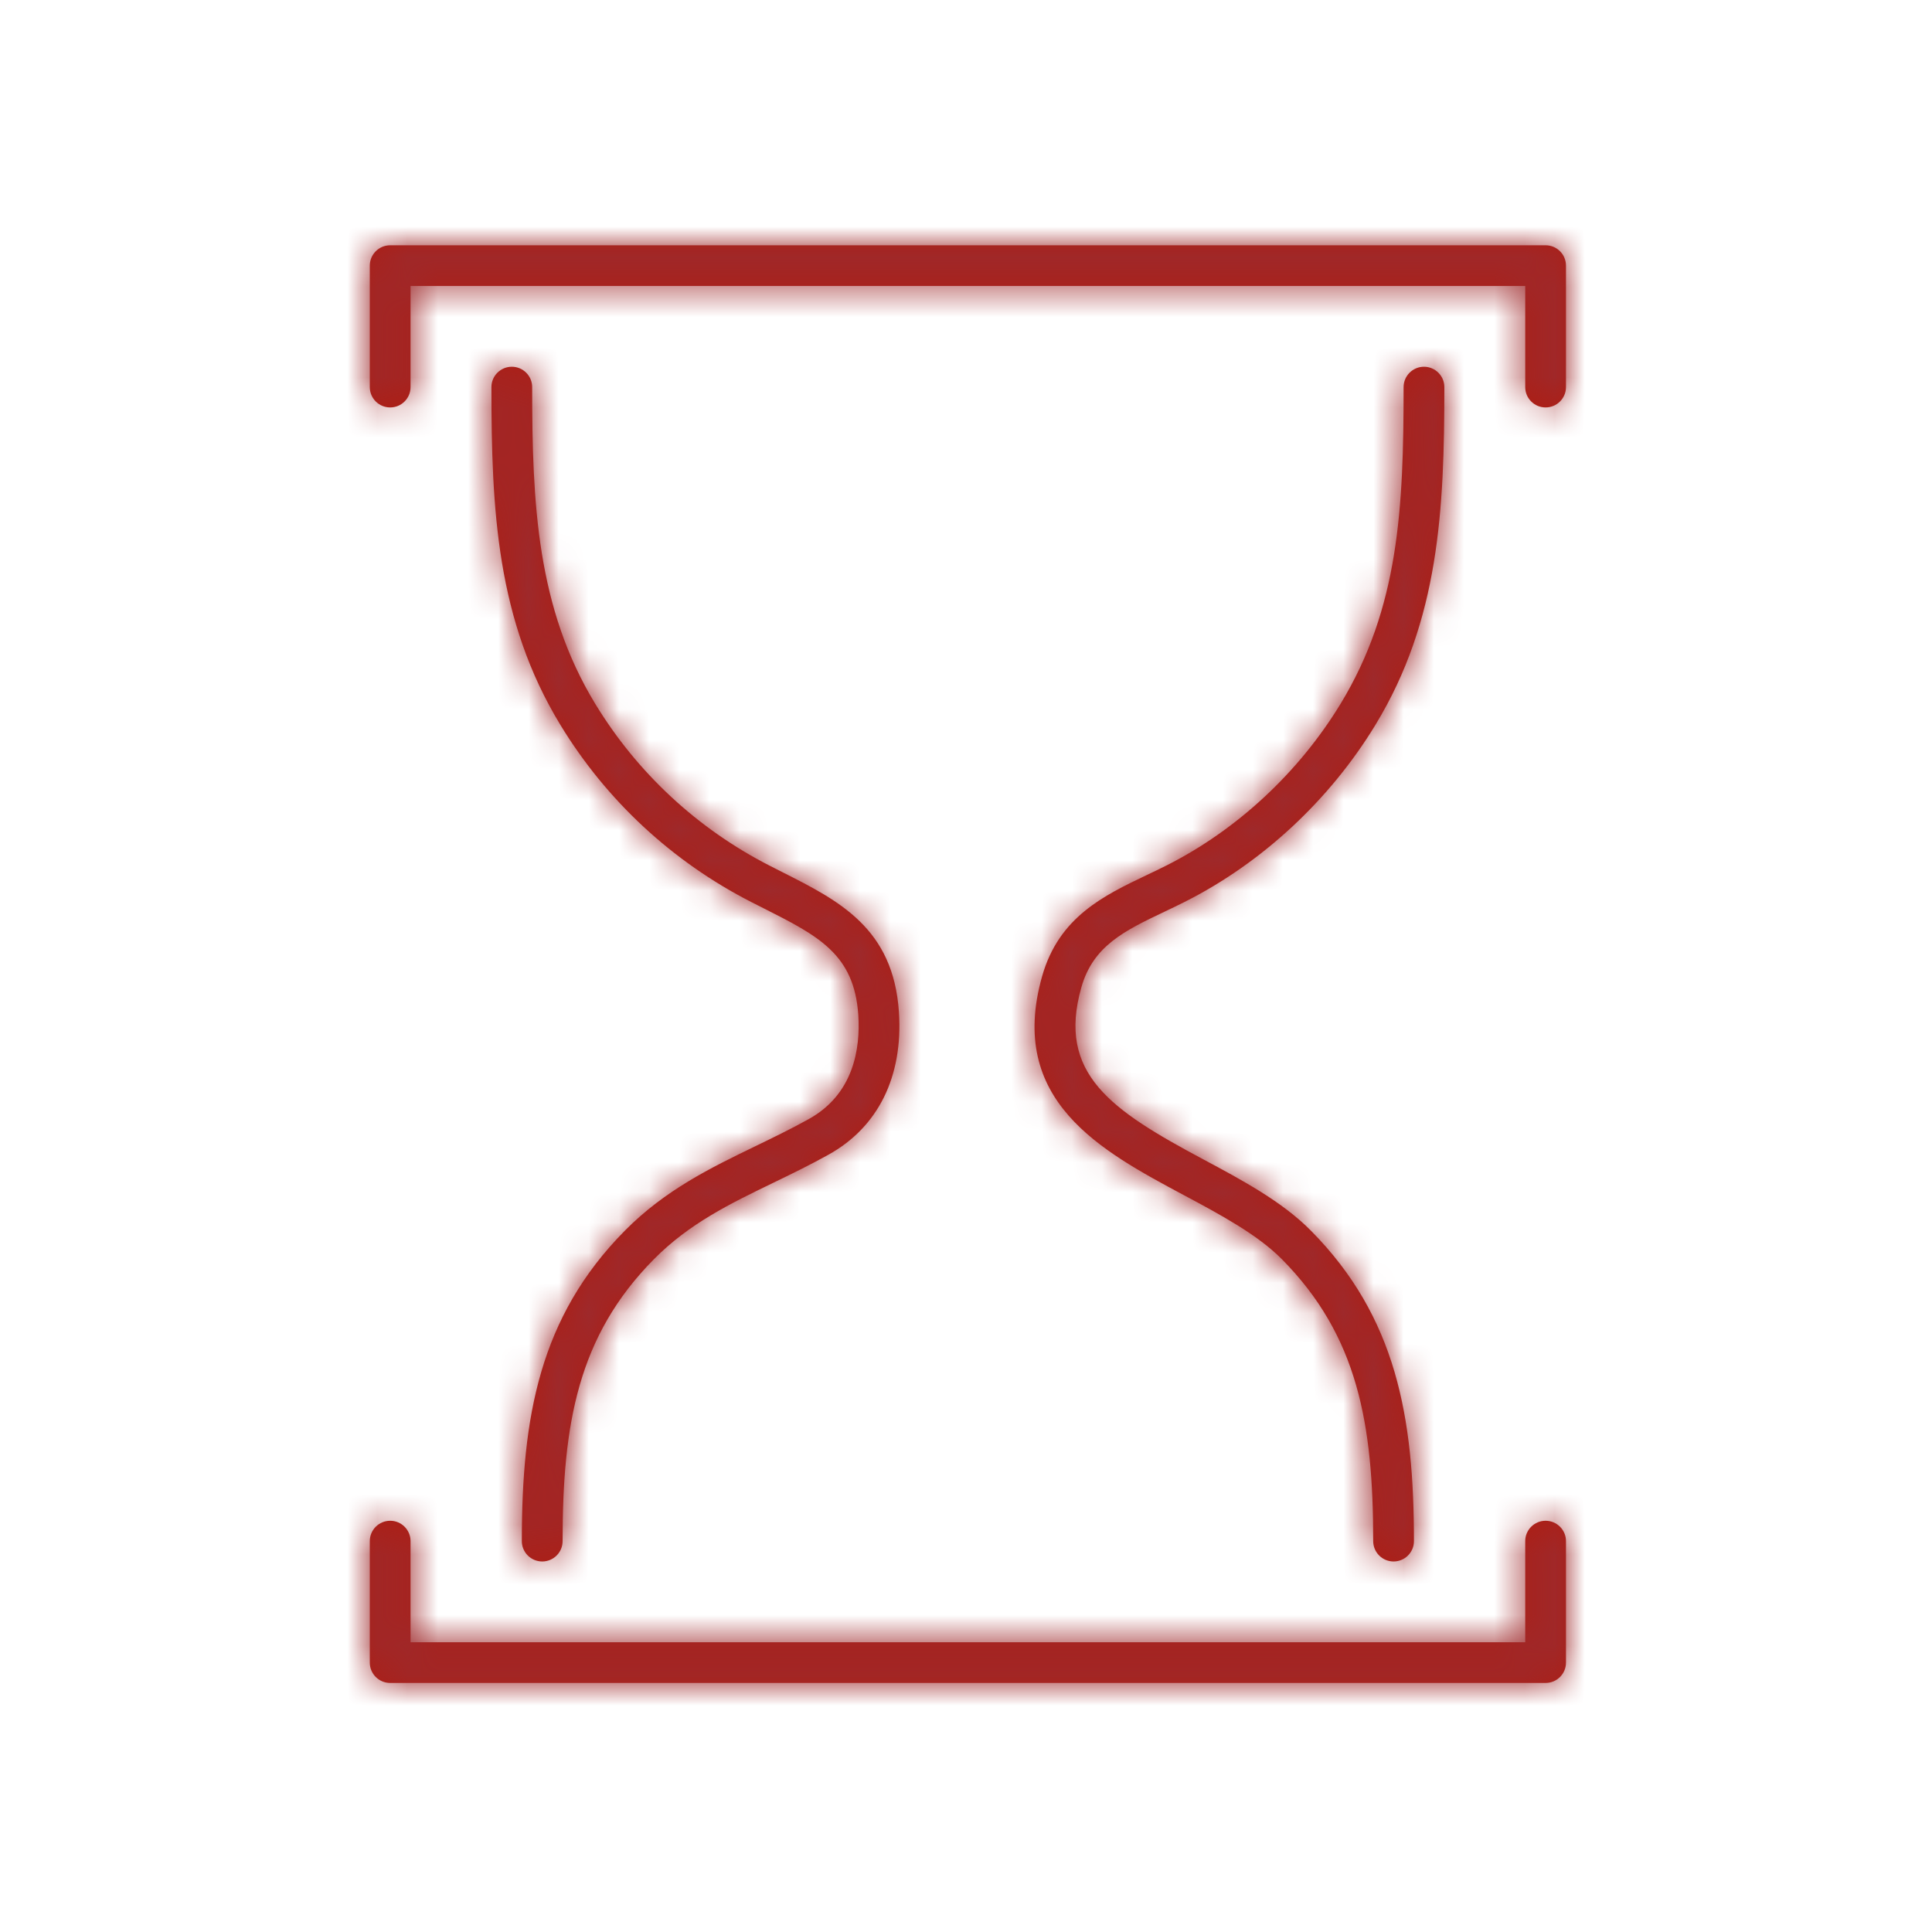 <?xml version="1.0" encoding="UTF-8"?>
<svg width="64px" height="64px" viewBox="0 0 64 64" version="1.1" xmlns="http://www.w3.org/2000/svg" xmlns:xlink="http://www.w3.org/1999/xlink">
    <!-- Generator: Sketch 58 (84663) - https://sketch.com -->
    <title>icon_zeit</title>
    <desc>Created with Sketch.</desc>
    <defs>
        <path d="M26.793,37.07 C26.204,37.397 25.605,37.687 25.026,37.968 C23.556,38.679 22.038,39.415 20.701,40.765 C17.867,43.629 17.286,46.949 17.286,51.051 C17.286,51.424 17.588,51.726 17.962,51.726 C18.335,51.726 18.637,51.424 18.637,51.051 C18.637,47.173 19.143,44.258 21.662,41.713 C22.835,40.527 24.185,39.874 25.614,39.182 C26.211,38.893 26.827,38.594 27.449,38.248 C29.09,37.336 29.917,35.663 29.779,33.536 C29.597,30.748 27.802,29.842 25.903,28.884 L25.494,28.676 C23.106,27.455 21.109,25.602 19.719,23.316 C17.786,20.14 17.629,16.685 17.629,12.823 C17.629,12.451 17.327,12.149 16.954,12.149 C16.582,12.149 16.279,12.451 16.279,12.823 C16.279,16.892 16.451,20.542 18.565,24.016 C20.085,26.515 22.269,28.542 24.879,29.877 L25.294,30.087 C27.104,31.001 28.299,31.605 28.432,33.624 C28.504,34.74 28.279,36.244 26.793,37.07 M38.574,30.202 C38.797,30.096 39.022,29.989 39.247,29.875 C41.804,28.587 44.046,26.506 45.561,24.016 C47.674,20.542 47.846,16.892 47.846,12.823 C47.846,12.451 47.544,12.149 47.171,12.149 C46.798,12.149 46.496,12.451 46.496,12.823 C46.496,16.823 46.342,20.135 44.407,23.316 C43.021,25.593 40.973,27.495 38.639,28.671 C38.423,28.78 38.206,28.883 37.992,28.985 C36.56,29.668 35.078,30.375 34.521,32.342 C33.356,36.459 36.472,38.124 39.221,39.593 C40.416,40.232 41.651,40.892 42.464,41.713 C44.983,44.258 45.489,47.173 45.489,51.051 C45.489,51.424 45.791,51.726 46.164,51.726 C46.537,51.726 46.839,51.424 46.839,51.051 C46.839,46.948 46.258,43.628 43.424,40.765 C42.467,39.798 41.141,39.09 39.858,38.404 C36.805,36.772 35.009,35.574 35.821,32.709 C36.211,31.329 37.254,30.831 38.574,30.202 M51.2,50.377 C50.827,50.377 50.525,50.679 50.525,51.051 L50.525,54.401 L13.6,54.401 L13.6,51.051 C13.6,50.679 13.298,50.377 12.925,50.377 C12.552,50.377 12.25,50.679 12.25,51.051 L12.25,55.076 C12.25,55.448 12.552,55.75 12.925,55.75 L51.2,55.75 C51.573,55.75 51.875,55.448 51.875,55.076 L51.875,51.051 C51.875,50.679 51.573,50.377 51.2,50.377 M51.2,8.125 L12.925,8.125 C12.552,8.125 12.25,8.427 12.25,8.799 L12.25,12.823 C12.25,13.196 12.552,13.497 12.925,13.497 C13.298,13.497 13.6,13.196 13.6,12.823 L13.6,9.474 L50.525,9.474 L50.525,12.823 C50.525,13.196 50.827,13.497 51.2,13.497 C51.573,13.497 51.875,13.196 51.875,12.823 L51.875,8.799 C51.875,8.427 51.573,8.125 51.2,8.125" id="path-1"></path>
    </defs>
    <g id="icon_zeit" stroke="none" stroke-width="1" fill="none" fill-rule="evenodd">
        <g id="icon/set/zeit">
            <mask id="mask-2" fill="white">
                <use xlink:href="#path-1"></use>
            </mask>
            <use id="Fill-1" fill="#AE1D13" fill-rule="evenodd" xlink:href="#path-1"></use>
            <g id="tint/$auburn" mask="url(#mask-2)" fill="#9E292B" fill-rule="evenodd">
                <rect id="Rectangle" x="0" y="0" width="64" height="64"></rect>
            </g>
        </g>
    </g>
</svg>
